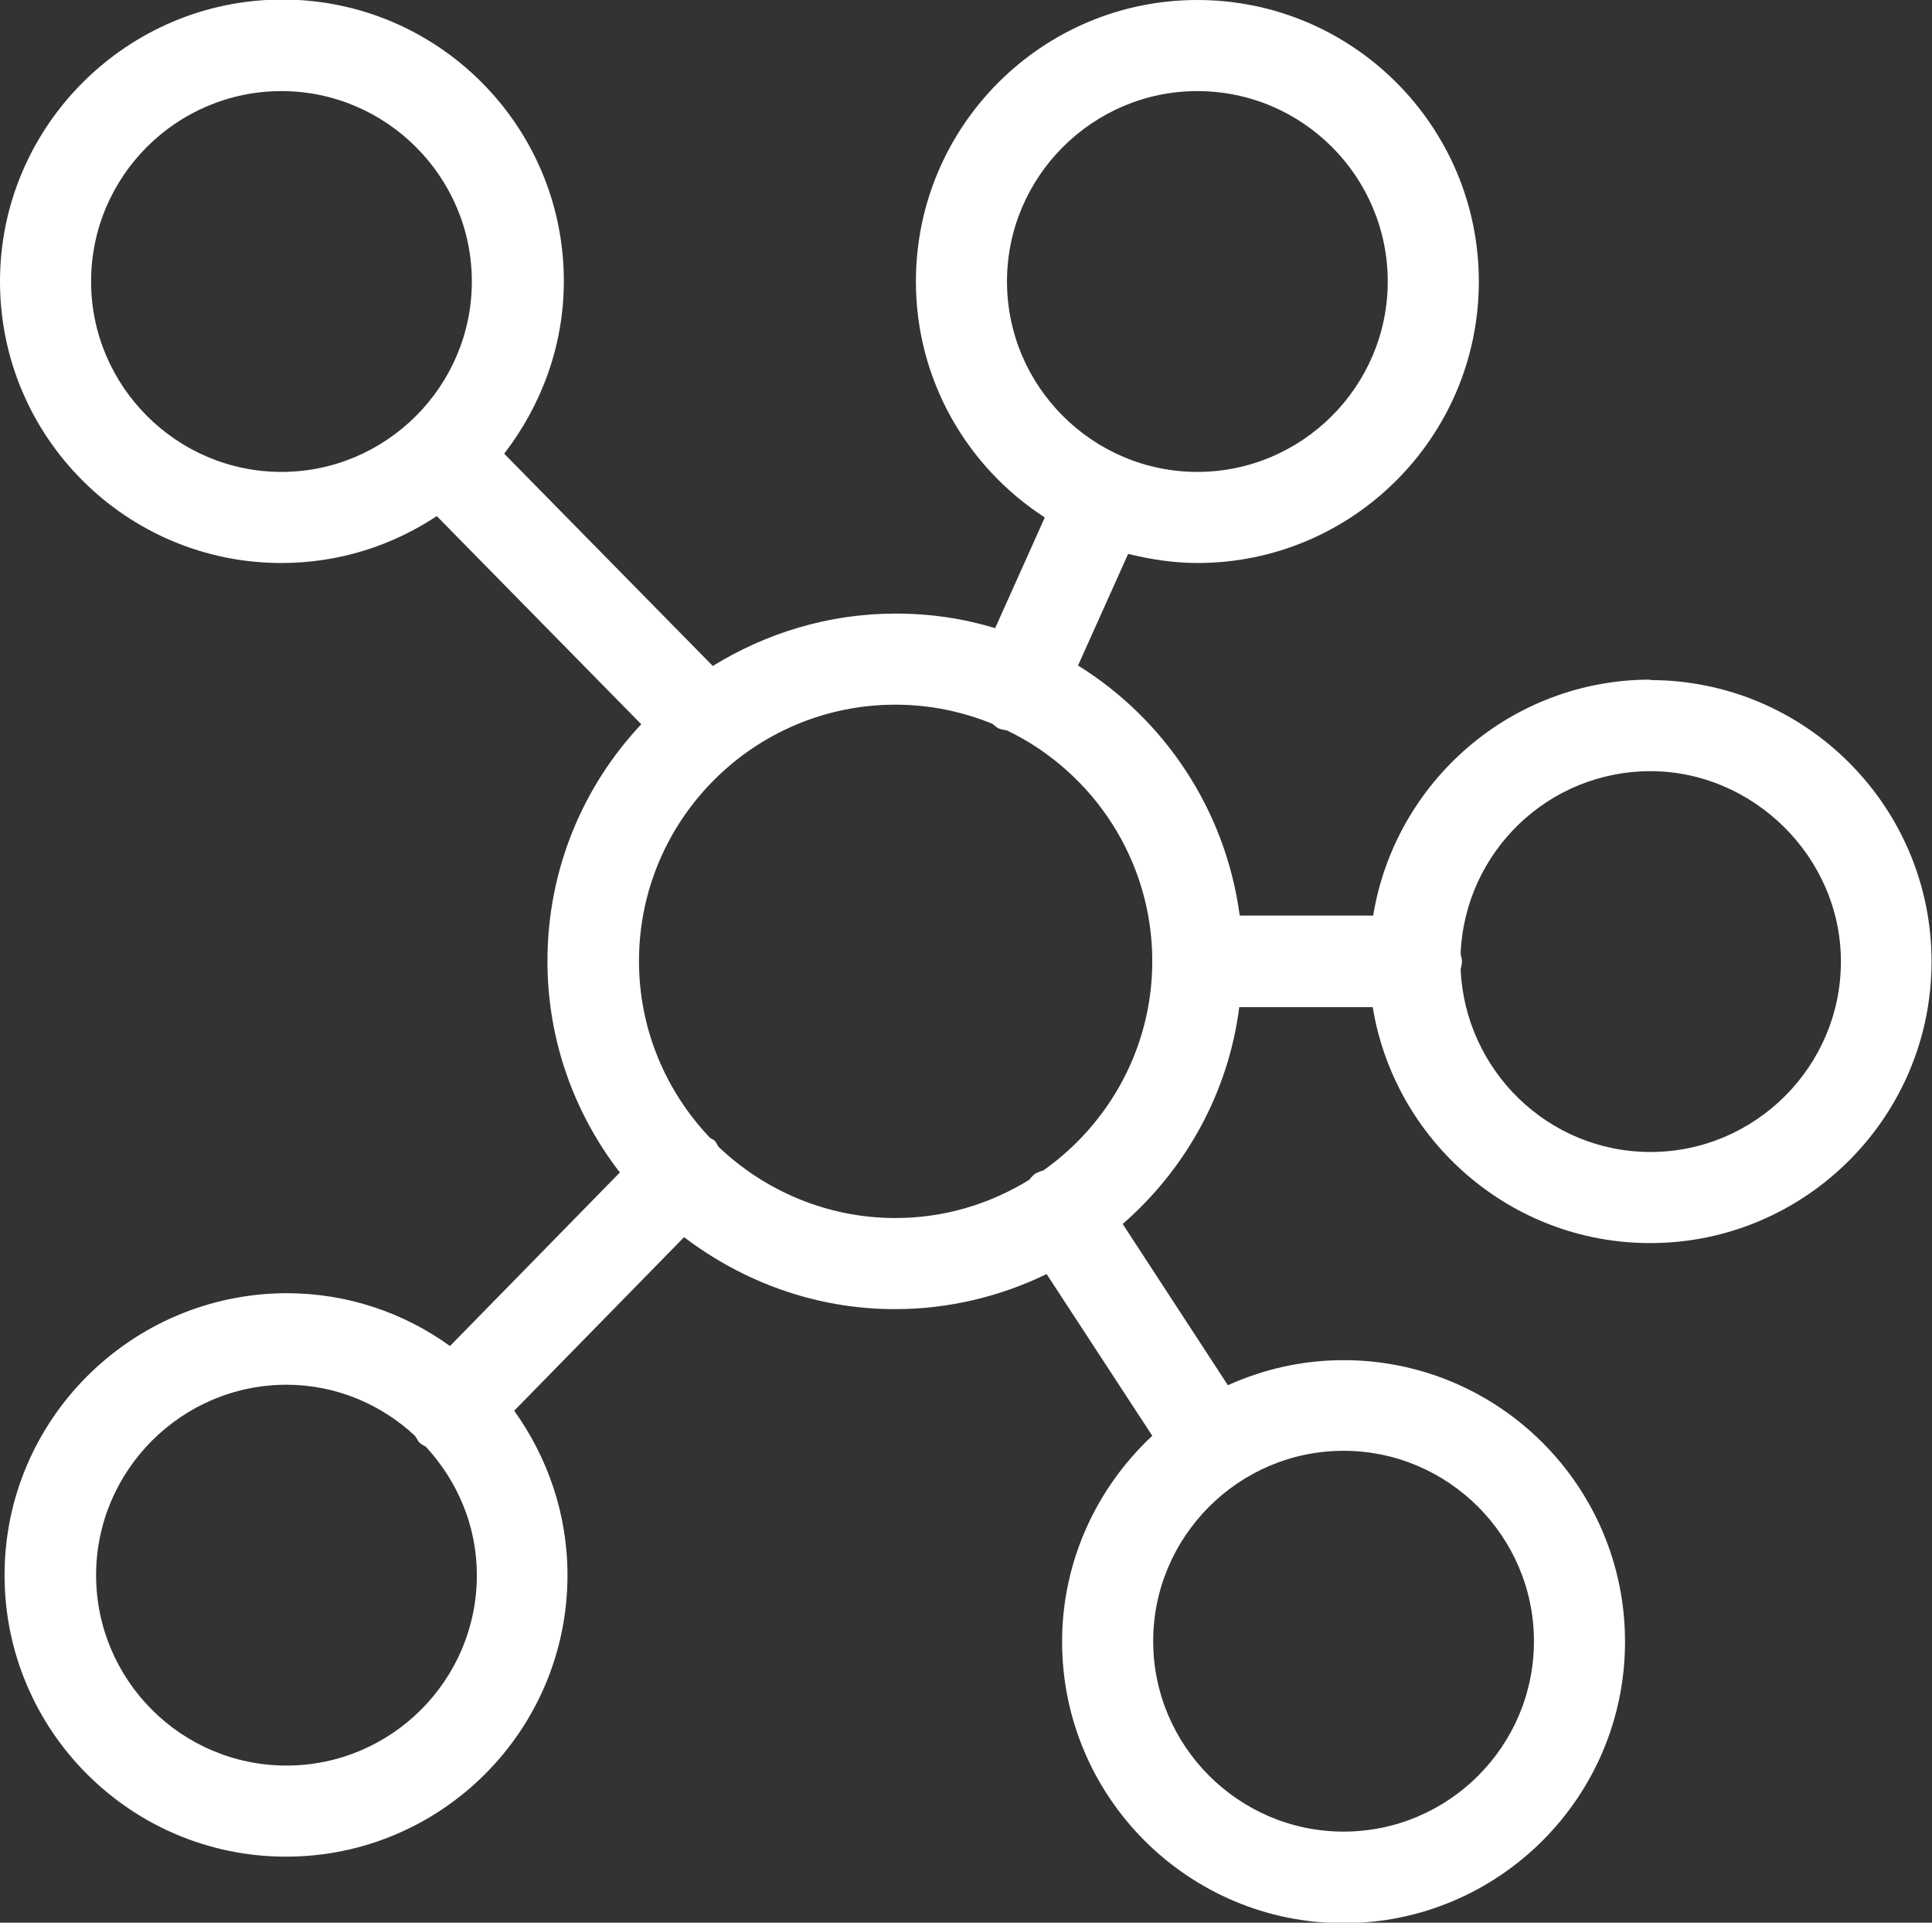 <?xml version="1.0" encoding="UTF-8"?>
<svg id="Camada_2" data-name="Camada 2" xmlns="http://www.w3.org/2000/svg" viewBox="0 0 42.42 42.21">
  <rect x="0" y="0" width="42.42" height="42.21" fill="#333333" stroke="none"/>
  <defs>
    <style>
      .cls-1 {
        fill: #fff;
        stroke-width: 0px;
      }
    </style>
  </defs>
  <g id="Camada_2-2" data-name="Camada 2">
    <path class="cls-1" d="M36.24,14.92c-3.07,0-5.61,2.25-6.09,5.18h-2.93c-.31-2.32-1.65-4.31-3.55-5.49l1.1-2.45c.49.12,1,.2,1.52.2,3.41,0,6.18-2.77,6.18-6.18S29.7,0,26.29,0s-6.18,2.77-6.18,6.18c0,2.17,1.13,4.08,2.83,5.18l-1.09,2.43c-.69-.21-1.42-.32-2.18-.32-1.48,0-2.85.43-4.02,1.15l-4.58-4.66c.81-1.05,1.31-2.36,1.31-3.79,0-3.41-2.77-6.18-6.18-6.18S0,2.77,0,6.18s2.77,6.18,6.18,6.18c1.26,0,2.43-.38,3.41-1.03l4.49,4.57c-1.28,1.36-2.06,3.19-2.06,5.2,0,1.75.6,3.36,1.59,4.64l-3.73,3.81c-1.01-.73-2.25-1.16-3.59-1.16C2.88,28.4.1,31.17.1,34.58s2.77,6.18,6.18,6.18,6.18-2.77,6.18-6.18c0-1.35-.44-2.59-1.17-3.61l3.73-3.81c1.29.98,2.89,1.58,4.63,1.58,1.19,0,2.32-.28,3.33-.77l2.32,3.55c-1.21,1.13-1.98,2.74-1.98,4.52,0,3.41,2.77,6.18,6.18,6.18s6.18-2.77,6.18-6.18-2.77-6.18-6.18-6.18c-.91,0-1.76.2-2.54.55l-2.31-3.54c1.37-1.19,2.32-2.87,2.56-4.76h2.93c.48,2.93,3.03,5.18,6.09,5.18,3.41,0,6.18-2.77,6.18-6.18s-2.77-6.18-6.18-6.18ZM26.29,2c2.31,0,4.18,1.88,4.18,4.18s-1.88,4.18-4.18,4.18-4.18-1.88-4.18-4.18,1.88-4.18,4.18-4.18ZM33.68,36.03c0,2.31-1.88,4.18-4.18,4.18s-4.18-1.88-4.18-4.18,1.88-4.18,4.18-4.18,4.18,1.88,4.18,4.18ZM2,6.18c0-2.31,1.88-4.18,4.18-4.18s4.18,1.88,4.18,4.18-1.88,4.18-4.18,4.18-4.18-1.88-4.18-4.18ZM6.29,38.76c-2.31,0-4.18-1.88-4.18-4.18s1.88-4.18,4.18-4.18c1.09,0,2.08.43,2.82,1.12.04.05.06.11.1.15.04.04.09.06.14.09.69.75,1.12,1.73,1.12,2.82,0,2.31-1.88,4.18-4.18,4.18ZM22.92,25.69c-.06.02-.12.04-.18.07-.06.04-.1.09-.14.14-.86.53-1.86.84-2.94.84-1.5,0-2.87-.6-3.88-1.56-.03-.04-.05-.09-.08-.13-.03-.03-.08-.05-.11-.07-.96-1.01-1.56-2.37-1.56-3.88,0-3.11,2.53-5.63,5.63-5.63.75,0,1.47.15,2.13.42.05.04.1.09.16.11.05.02.11.02.17.04,1.88.91,3.18,2.84,3.18,5.06,0,1.89-.94,3.56-2.37,4.58ZM36.24,25.29c-2.25,0-4.07-1.79-4.17-4.01.01-.06.03-.11.03-.17s-.02-.11-.03-.17c.09-2.23,1.92-4.01,4.17-4.01s4.18,1.88,4.18,4.18-1.88,4.18-4.18,4.18Z"/>
  </g>
</svg>